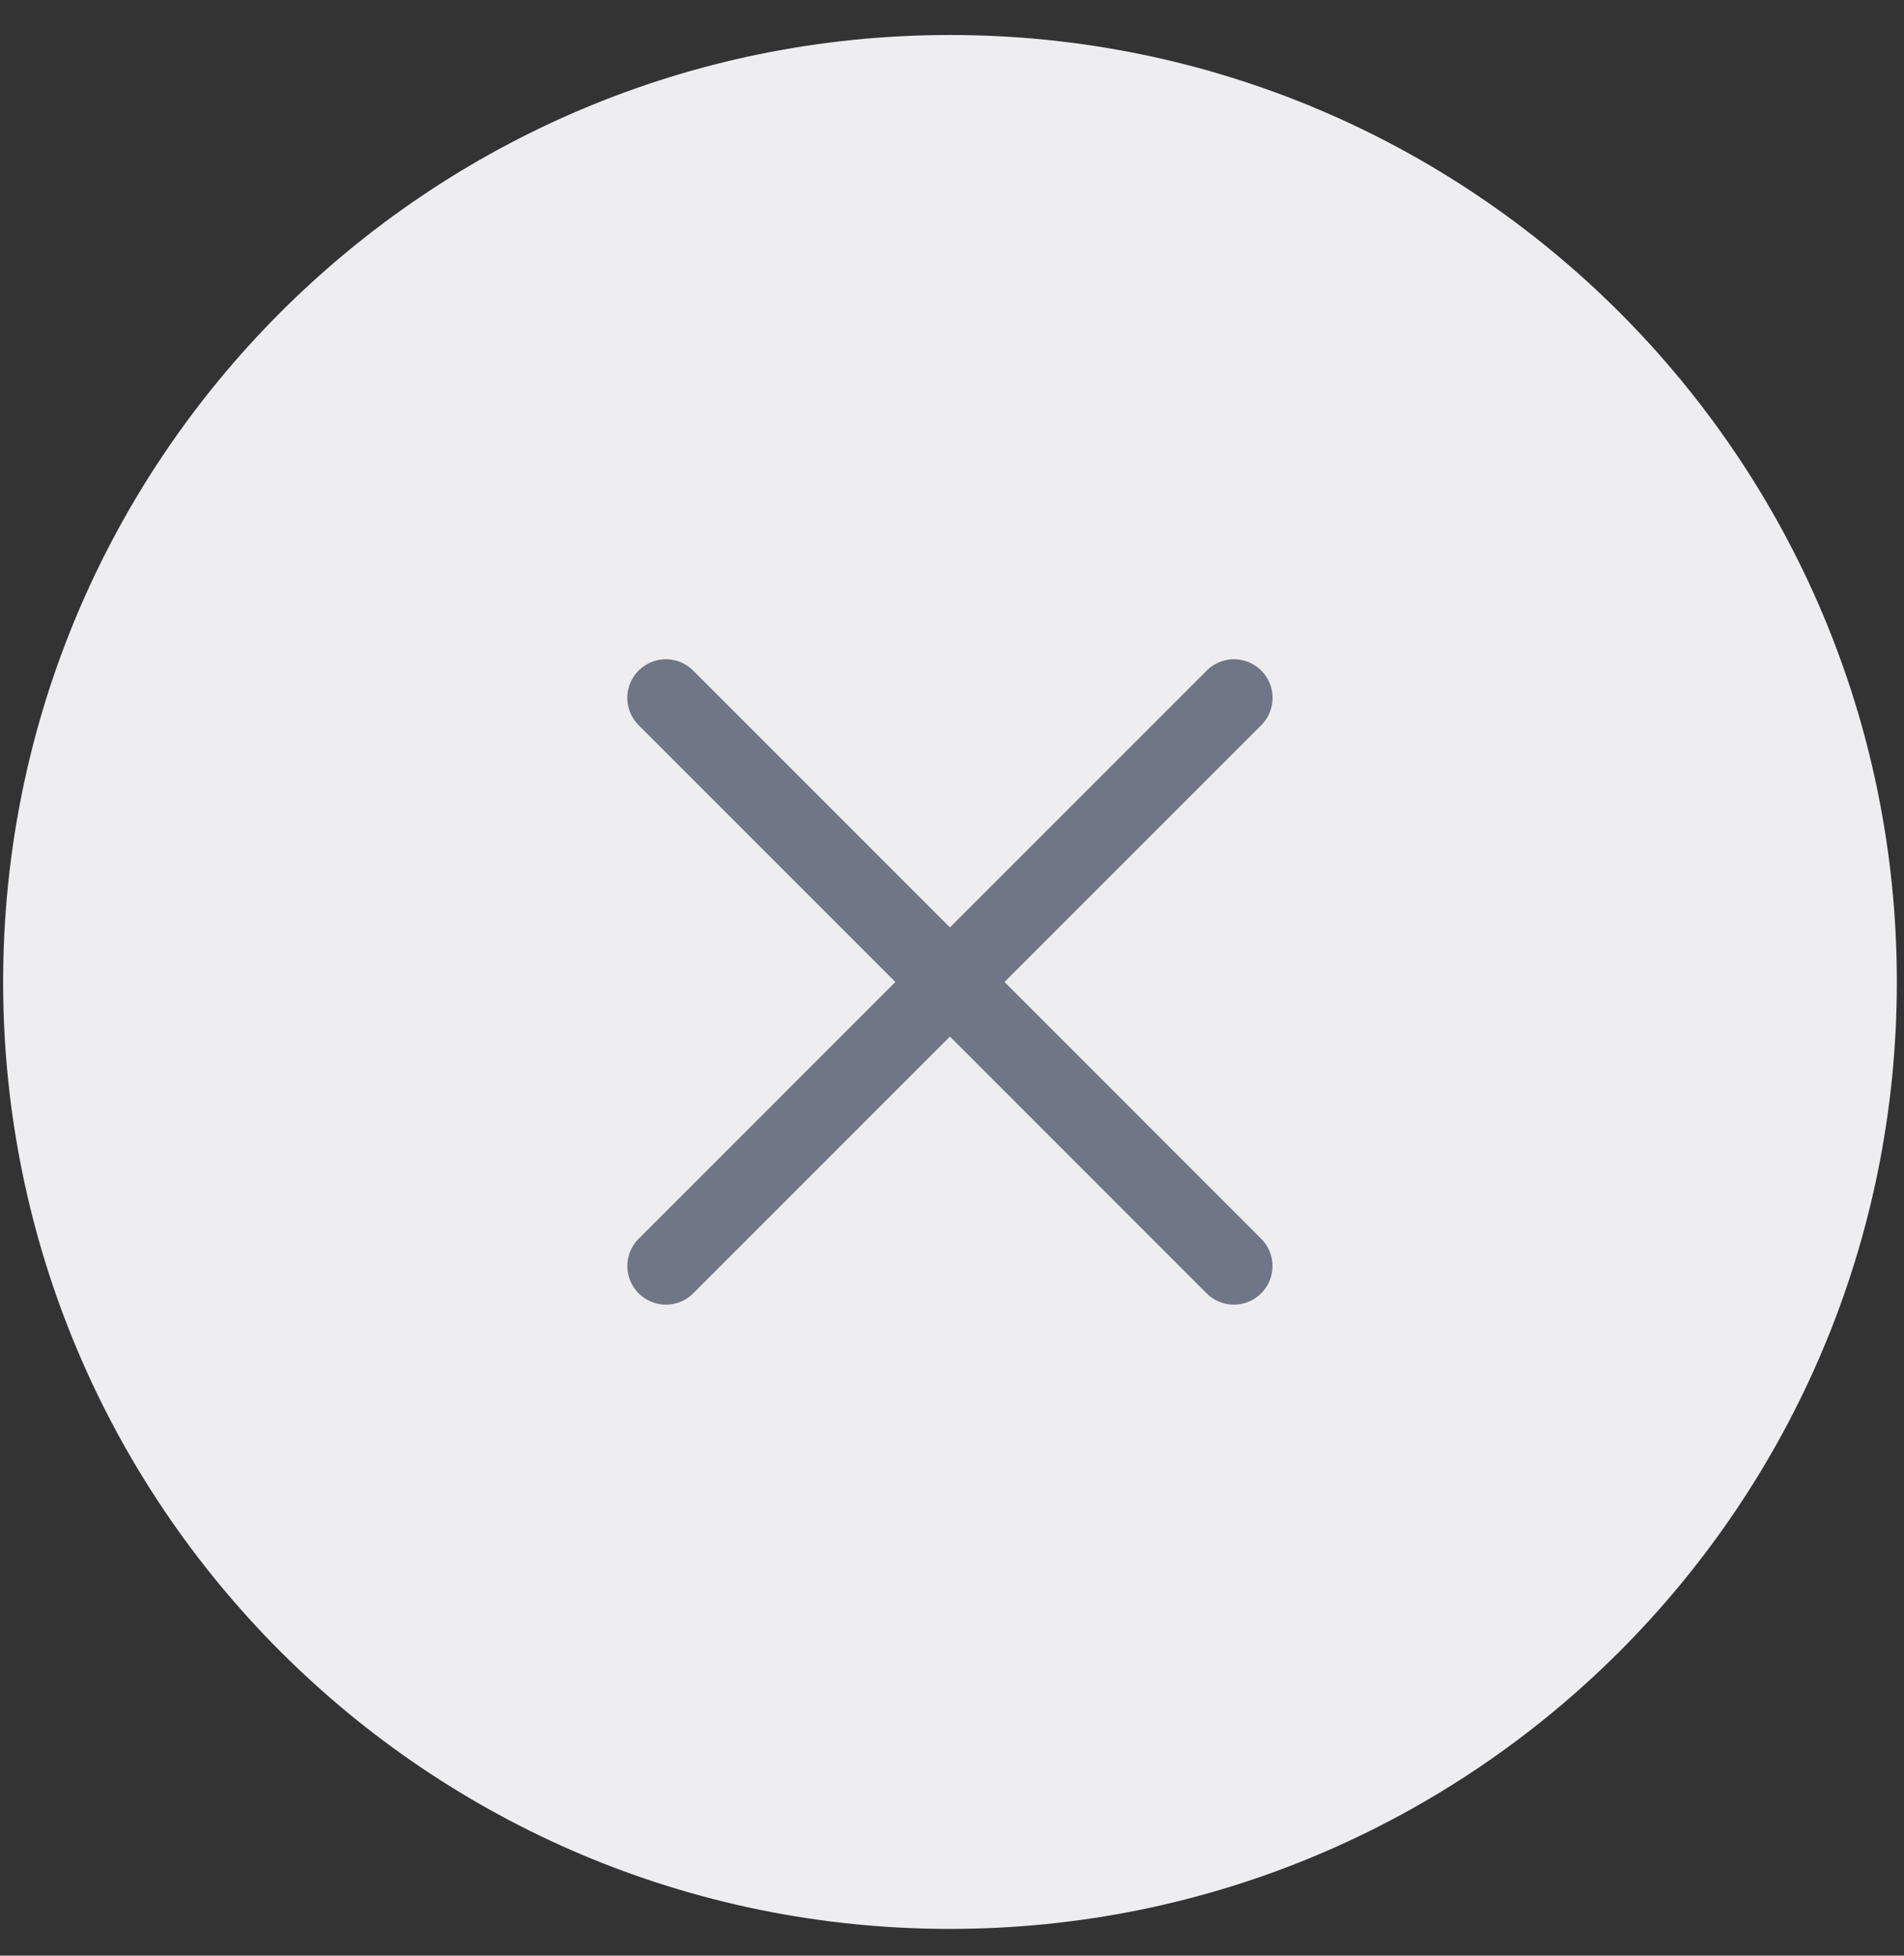 <svg width="37" height="38" viewBox="0 0 37 38" fill="none" xmlns="http://www.w3.org/2000/svg">
<rect x="0" y="0" width="37" height="38" fill="#333333" stroke="none"/>
<path d="M36.861 19.08C36.861 8.918 28.622 0.68 18.46 0.68C8.299 0.68 0.061 8.918 0.061 19.08C0.061 29.242 8.299 37.48 18.46 37.48C28.622 37.48 36.861 29.242 36.861 19.08Z" fill="#EEEEF0"/>
<path d="M23.978 24.6L12.94 13.56M12.941 24.6L23.98 13.56" stroke="#717686" stroke-width="1.5" stroke-linecap="round" stroke-linejoin="round"/>
</svg>
